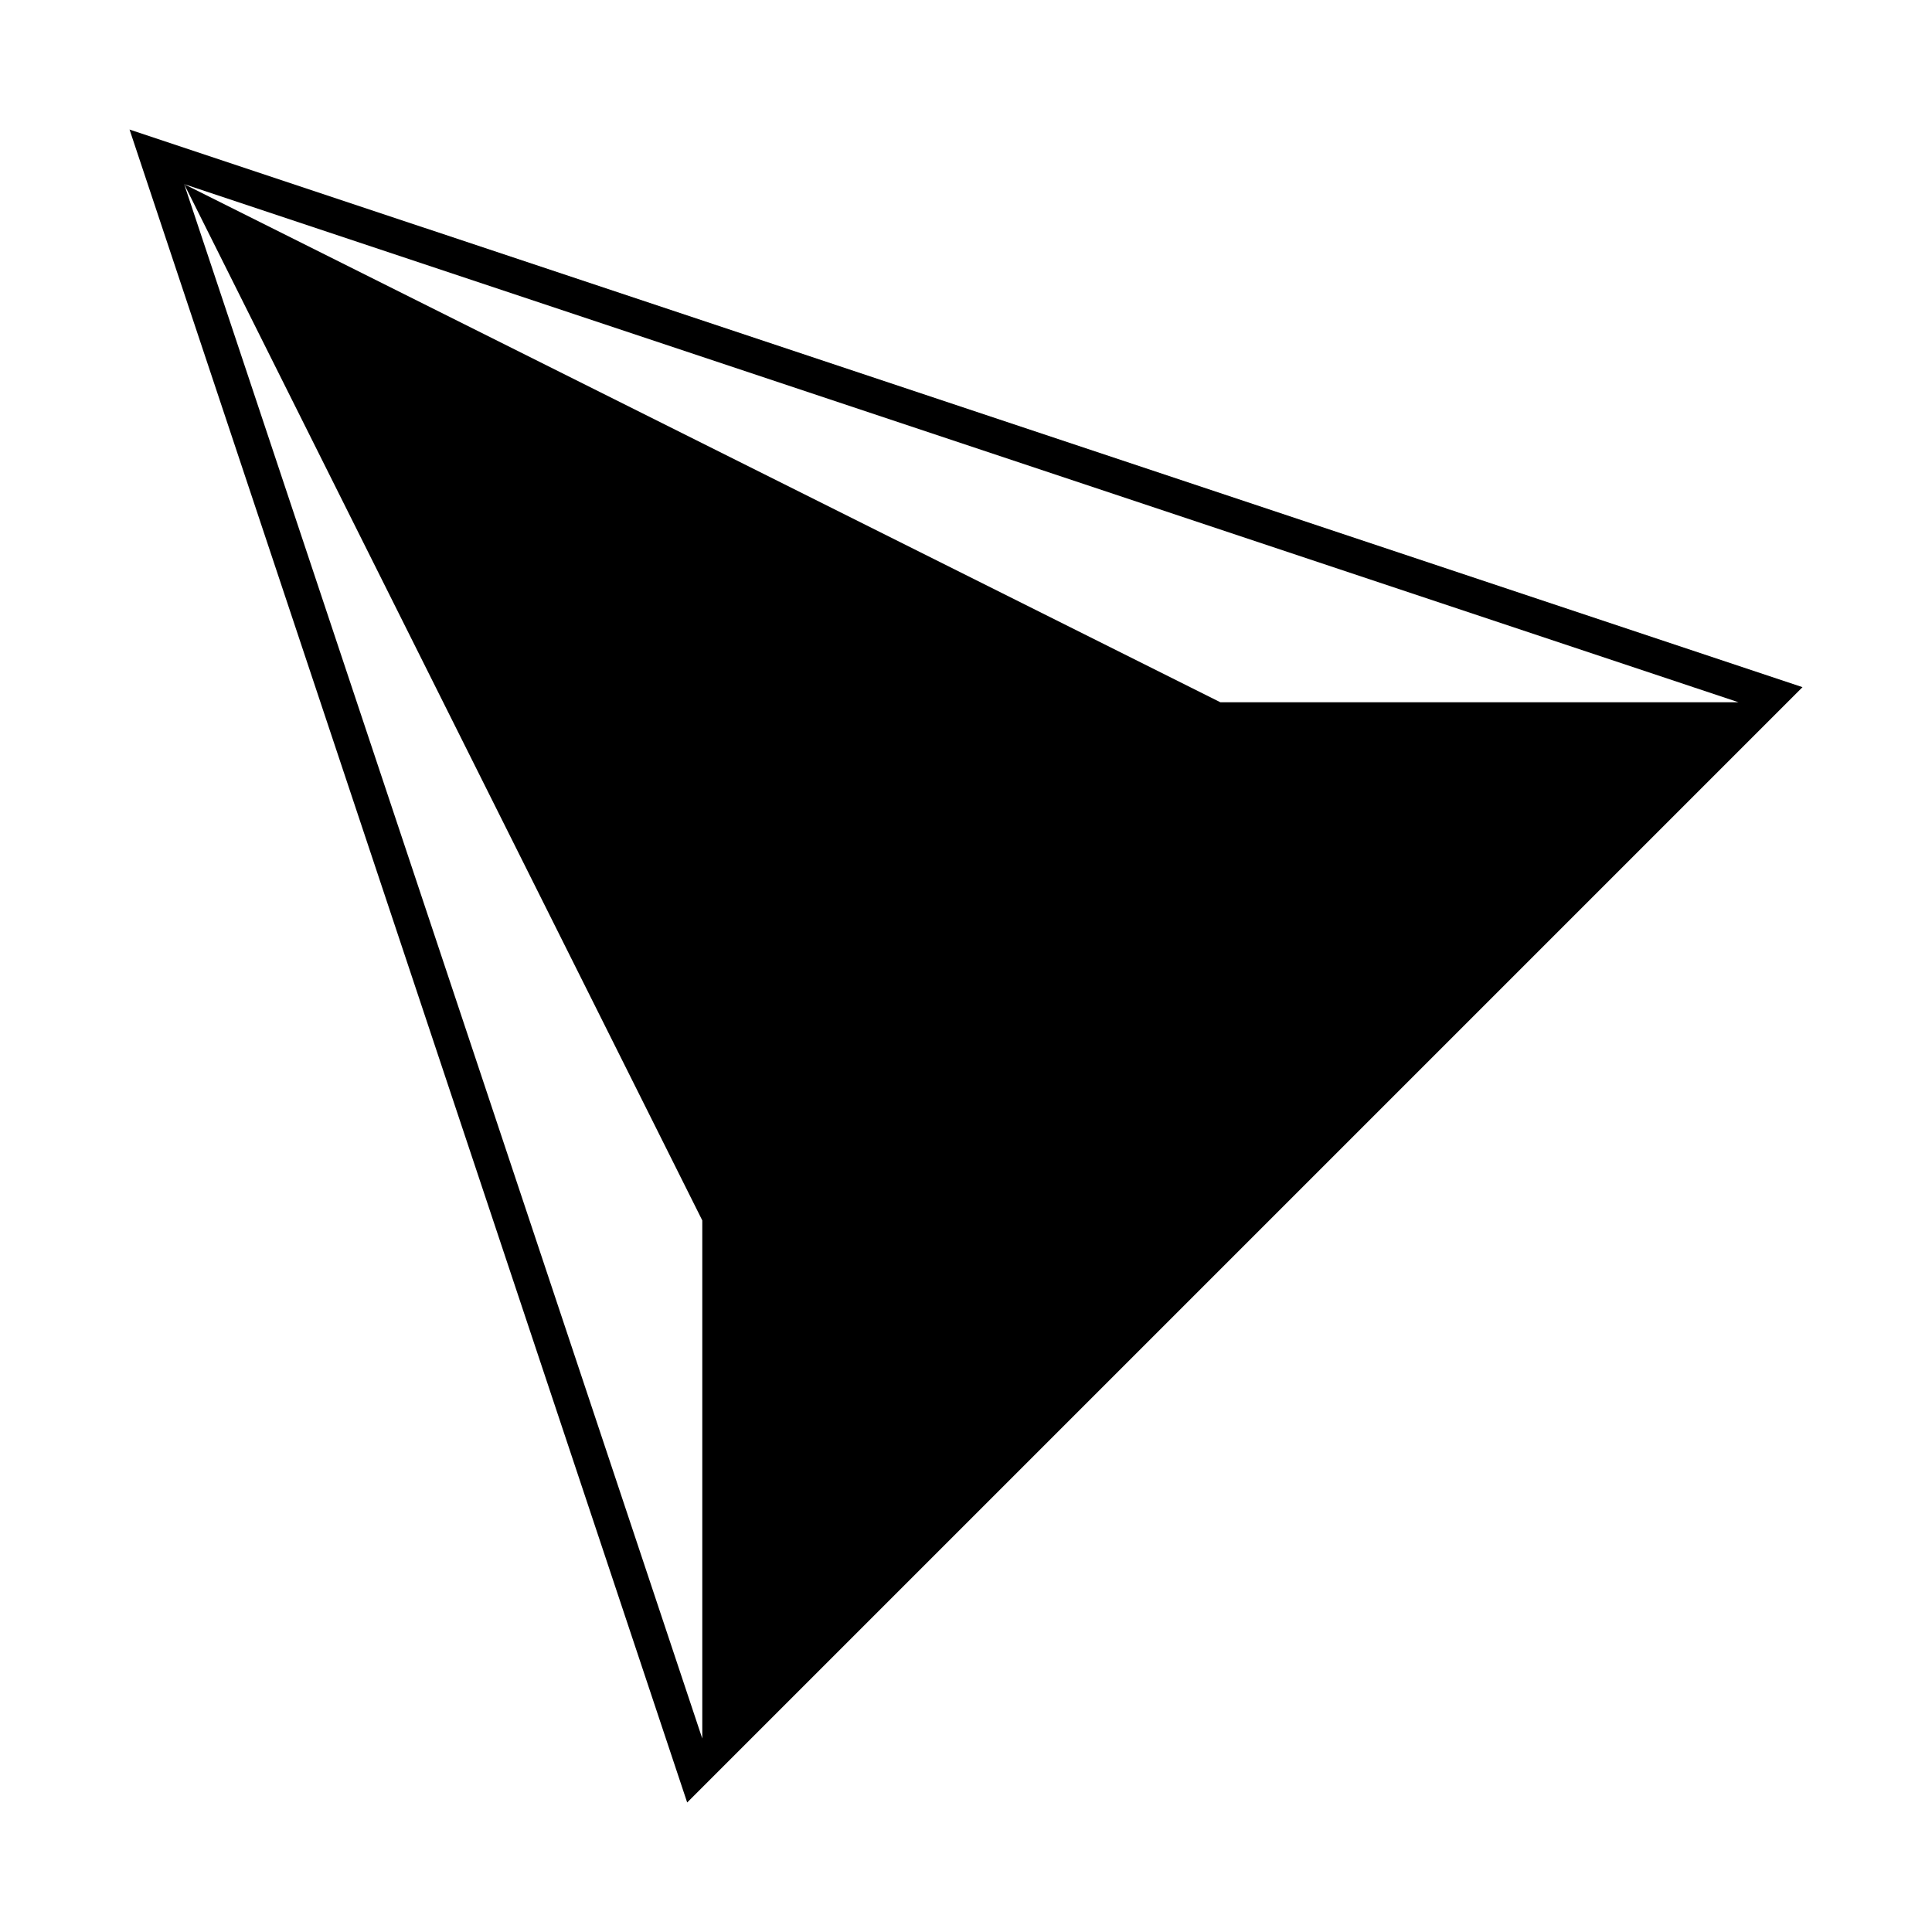 <?xml version="1.0" encoding="UTF-8"?>
<!-- Uploaded to: SVG Repo, www.svgrepo.com, Generator: SVG Repo Mixer Tools -->
<svg fill="#000000" width="800px" height="800px" version="1.1" viewBox="144 144 512 512" xmlns="http://www.w3.org/2000/svg">
 <path d="m192.8 192.8 274.62 137.31h137.31l-411.93-137.31 137.31 411.93v-137.31l-137.31-274.62m-14.473-14.473 443.35 147.78-295.57 295.57-147.78-443.35" fill-rule="evenodd"/>
</svg>